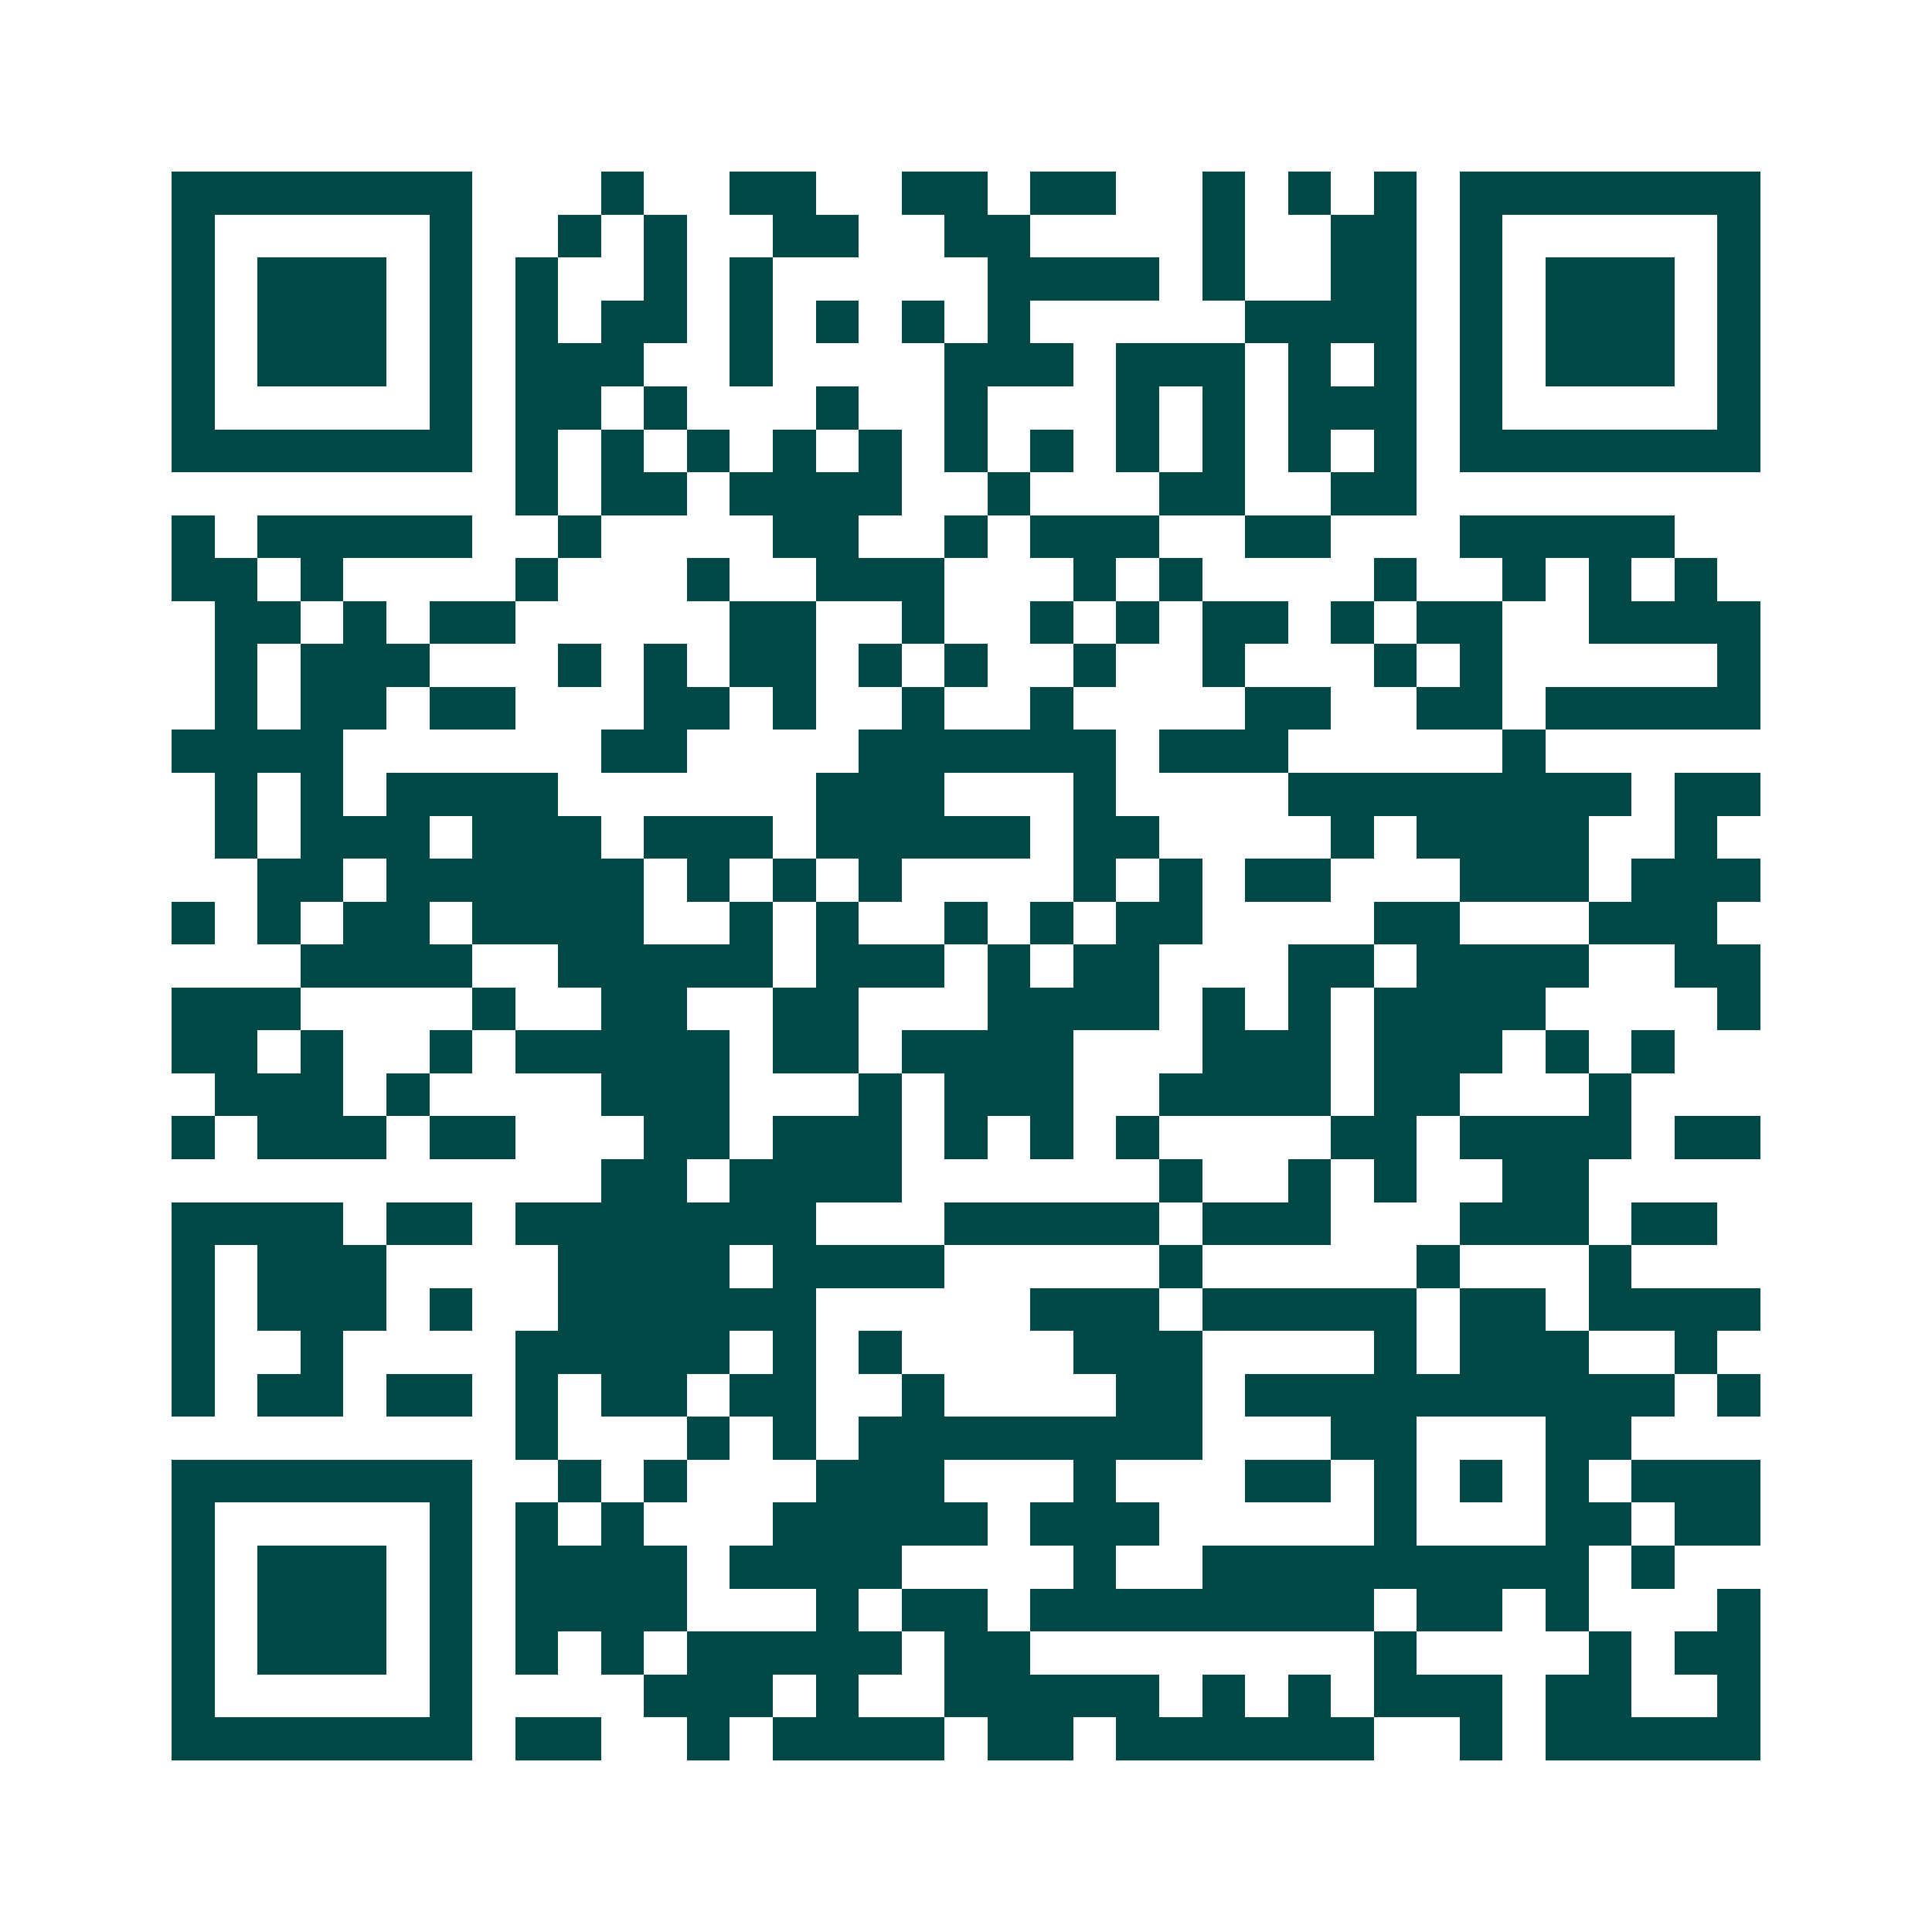 <svg xmlns="http://www.w3.org/2000/svg" width="200" height="200" viewBox="0 0 45 45" shape-rendering="crispEdges"><path fill="#ffffff" d="M0 0h45v45H0z"/><path stroke="#014847" d="M4 4.5h7m3 0h1m2 0h2m2 0h2m1 0h2m2 0h1m1 0h1m1 0h1m1 0h7M4 5.5h1m5 0h1m2 0h1m1 0h1m2 0h2m2 0h2m4 0h1m2 0h2m1 0h1m5 0h1M4 6.5h1m1 0h3m1 0h1m1 0h1m2 0h1m1 0h1m5 0h4m1 0h1m2 0h2m1 0h1m1 0h3m1 0h1M4 7.5h1m1 0h3m1 0h1m1 0h1m1 0h2m1 0h1m1 0h1m1 0h1m1 0h1m5 0h4m1 0h1m1 0h3m1 0h1M4 8.5h1m1 0h3m1 0h1m1 0h3m2 0h1m4 0h3m1 0h3m1 0h1m1 0h1m1 0h1m1 0h3m1 0h1M4 9.5h1m5 0h1m1 0h2m1 0h1m3 0h1m2 0h1m3 0h1m1 0h1m1 0h3m1 0h1m5 0h1M4 10.5h7m1 0h1m1 0h1m1 0h1m1 0h1m1 0h1m1 0h1m1 0h1m1 0h1m1 0h1m1 0h1m1 0h1m1 0h7M12 11.5h1m1 0h2m1 0h4m2 0h1m3 0h2m2 0h2M4 12.5h1m1 0h5m2 0h1m4 0h2m2 0h1m1 0h3m2 0h2m3 0h5M4 13.5h2m1 0h1m4 0h1m3 0h1m2 0h3m3 0h1m1 0h1m4 0h1m2 0h1m1 0h1m1 0h1M5 14.5h2m1 0h1m1 0h2m5 0h2m2 0h1m2 0h1m1 0h1m1 0h2m1 0h1m1 0h2m2 0h4M5 15.5h1m1 0h3m3 0h1m1 0h1m1 0h2m1 0h1m1 0h1m2 0h1m2 0h1m3 0h1m1 0h1m5 0h1M5 16.5h1m1 0h2m1 0h2m3 0h2m1 0h1m2 0h1m2 0h1m4 0h2m2 0h2m1 0h5M4 17.5h4m6 0h2m4 0h6m1 0h3m5 0h1M5 18.5h1m1 0h1m1 0h4m6 0h3m3 0h1m4 0h8m1 0h2M5 19.5h1m1 0h3m1 0h3m1 0h3m1 0h5m1 0h2m4 0h1m1 0h4m2 0h1M6 20.5h2m1 0h6m1 0h1m1 0h1m1 0h1m4 0h1m1 0h1m1 0h2m3 0h3m1 0h3M4 21.5h1m1 0h1m1 0h2m1 0h4m2 0h1m1 0h1m2 0h1m1 0h1m1 0h2m4 0h2m3 0h3M7 22.5h4m2 0h5m1 0h3m1 0h1m1 0h2m3 0h2m1 0h4m2 0h2M4 23.5h3m4 0h1m2 0h2m2 0h2m3 0h4m1 0h1m1 0h1m1 0h4m4 0h1M4 24.5h2m1 0h1m2 0h1m1 0h5m1 0h2m1 0h4m3 0h3m1 0h3m1 0h1m1 0h1M5 25.5h3m1 0h1m4 0h3m3 0h1m1 0h3m2 0h4m1 0h2m3 0h1M4 26.5h1m1 0h3m1 0h2m3 0h2m1 0h3m1 0h1m1 0h1m1 0h1m4 0h2m1 0h4m1 0h2M14 27.5h2m1 0h4m6 0h1m2 0h1m1 0h1m2 0h2M4 28.5h4m1 0h2m1 0h7m3 0h5m1 0h3m3 0h3m1 0h2M4 29.5h1m1 0h3m4 0h4m1 0h4m5 0h1m5 0h1m3 0h1M4 30.5h1m1 0h3m1 0h1m2 0h6m5 0h3m1 0h5m1 0h2m1 0h4M4 31.5h1m2 0h1m4 0h5m1 0h1m1 0h1m4 0h3m4 0h1m1 0h3m2 0h1M4 32.5h1m1 0h2m1 0h2m1 0h1m1 0h2m1 0h2m2 0h1m4 0h2m1 0h10m1 0h1M12 33.5h1m3 0h1m1 0h1m1 0h8m3 0h2m3 0h2M4 34.5h7m2 0h1m1 0h1m3 0h3m3 0h1m3 0h2m1 0h1m1 0h1m1 0h1m1 0h3M4 35.5h1m5 0h1m1 0h1m1 0h1m3 0h5m1 0h3m5 0h1m3 0h2m1 0h2M4 36.5h1m1 0h3m1 0h1m1 0h4m1 0h4m4 0h1m2 0h9m1 0h1M4 37.5h1m1 0h3m1 0h1m1 0h4m3 0h1m1 0h2m1 0h8m1 0h2m1 0h1m3 0h1M4 38.5h1m1 0h3m1 0h1m1 0h1m1 0h1m1 0h5m1 0h2m8 0h1m4 0h1m1 0h2M4 39.5h1m5 0h1m4 0h3m1 0h1m2 0h5m1 0h1m1 0h1m1 0h3m1 0h2m2 0h1M4 40.5h7m1 0h2m2 0h1m1 0h4m1 0h2m1 0h6m2 0h1m1 0h5"/></svg>
